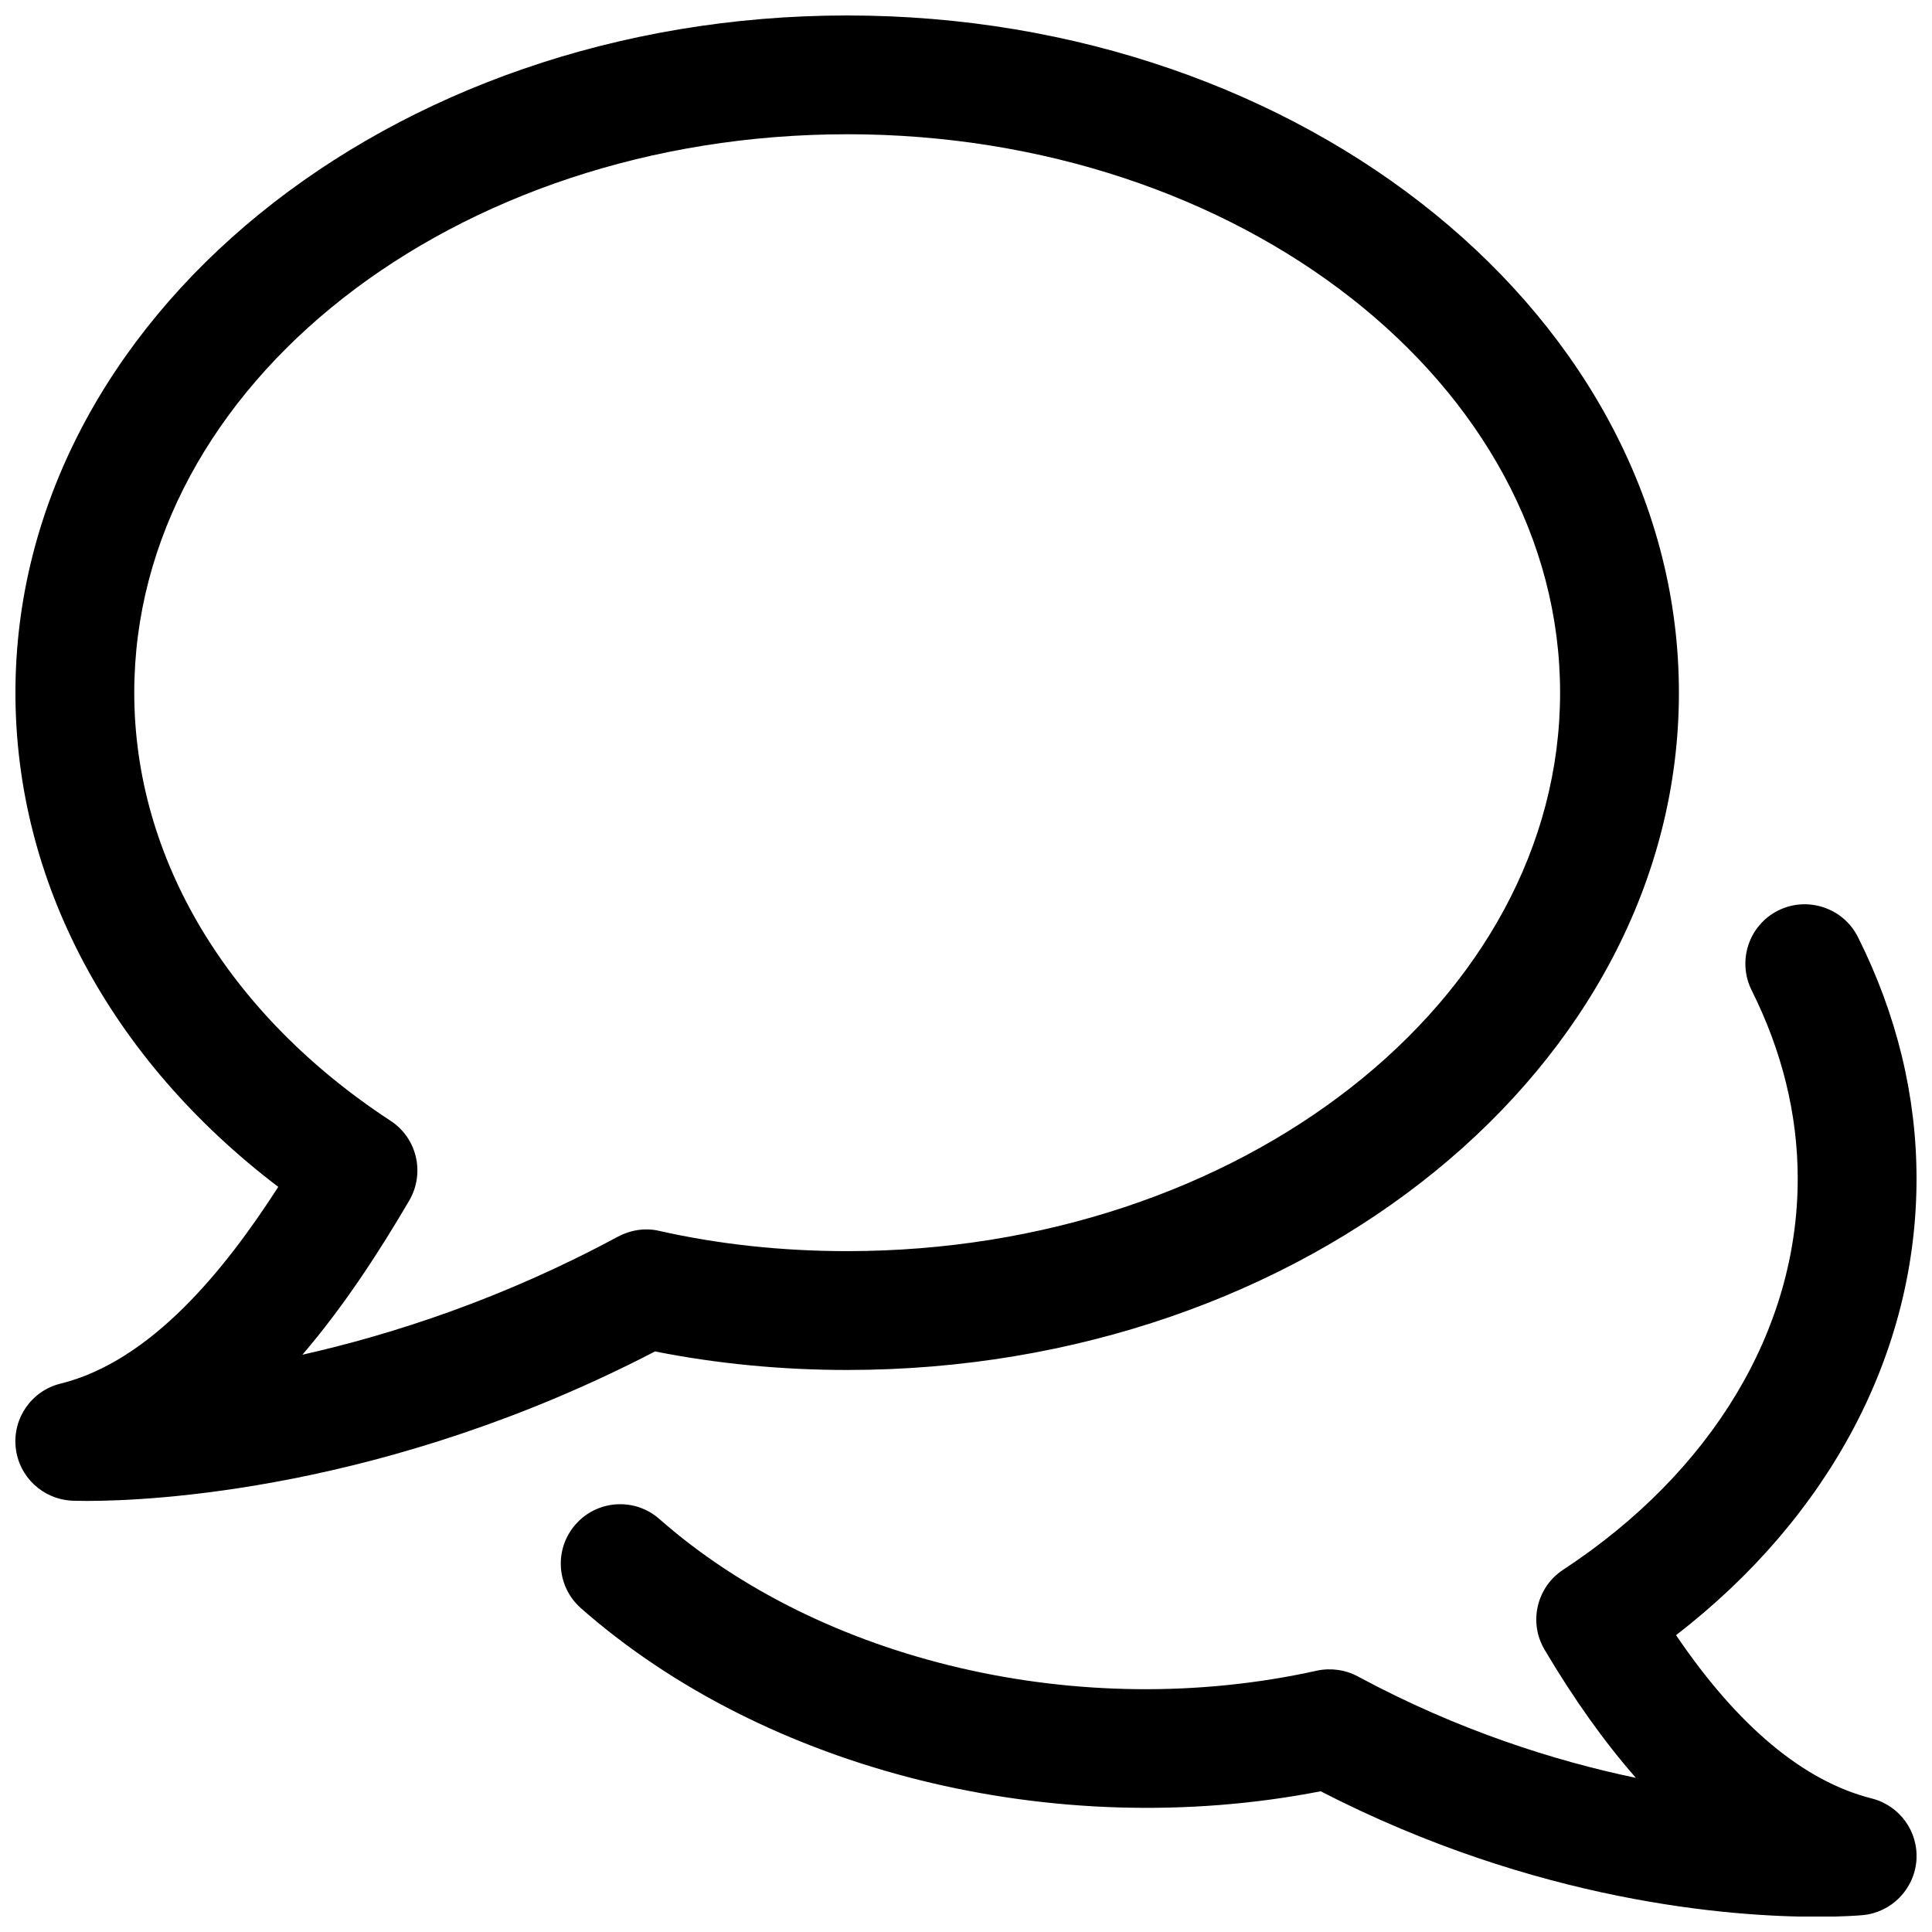 <?xml version="1.0" encoding="UTF-8"?>
<!-- Uploaded to: ICON Repo, www.svgrepo.com, Generator: ICON Repo Mixer Tools -->
<svg width="800px" height="800px" version="1.1" viewBox="144 144 512 512" xmlns="http://www.w3.org/2000/svg">
 <defs>
  <clipPath id="b">
   <path d="m148.09 148.09h440.91v393.91h-440.91z"/>
  </clipPath>
  <clipPath id="a">
   <path d="m292 383h359.9v268.9h-359.9z"/>
  </clipPath>
 </defs>
 <g>
  <g clip-path="url(#b)">
   <path d="m167.14 541.76c-2.266 0-3.621-0.062-3.969-0.062-7.84-0.348-14.234-6.359-15.02-14.168-0.789-7.777 4.281-14.988 11.871-16.848 24.059-5.953 43.578-30.164 57.719-52.145-44.461-33.82-69.652-80.832-69.652-130.96 0-98.965 98.871-179.48 220.42-179.48 121.51 0 220.42 80.516 220.42 179.48 0 99-98.902 179.48-220.42 179.48-17.477 0-34.574-1.668-50.918-4.914-71.32 37.004-134.17 39.617-150.45 39.617zm201.37-362.18c-104.2 0-188.93 66.375-188.93 147.99 0 43.832 24.75 85.176 67.918 113.45 7.023 4.566 9.195 13.887 4.945 21.16-7.871 13.414-17.191 27.867-28.309 40.84 23.996-5.414 53.184-14.863 83.695-31.332 3.371-1.762 7.242-2.363 10.926-1.48 15.777 3.559 32.527 5.356 49.754 5.356 104.2 0 188.93-66.375 188.93-147.99-0.004-81.621-84.738-148-188.93-148z"/>
  </g>
  <g clip-path="url(#a)">
   <path d="m625.45 651.96c-22.734 0-74.156-3.777-131.46-33.25-70.816 13.762-147.14-5.481-196.04-48.523-6.519-5.762-7.148-15.68-1.418-22.199 5.762-6.551 15.711-7.18 22.23-1.418 42.824 37.691 111.44 54.098 174.19 40.18 3.621-0.789 7.527-0.285 10.863 1.512 26.734 14.391 52.332 22.418 73.715 26.891-8.375-9.539-16.406-20.812-24.184-33.945-4.312-7.211-2.141-16.562 4.879-21.191 39.516-25.945 62.188-63.73 62.188-103.66 0-16.973-4.125-33.754-12.219-49.941-3.871-7.777-0.723-17.254 7.055-21.129 7.684-3.84 17.223-0.754 21.129 7.055 10.297 20.562 15.523 42.129 15.523 64.016 0 46.16-23.02 89.52-63.73 120.98 16.406 24.184 33.816 38.699 51.828 43.266 7.43 1.859 12.438 8.785 11.871 16.438-0.598 7.621-6.582 13.762-14.199 14.484-0.695 0.062-4.977 0.438-12.219 0.438z"/>
  </g>
 </g>
</svg>